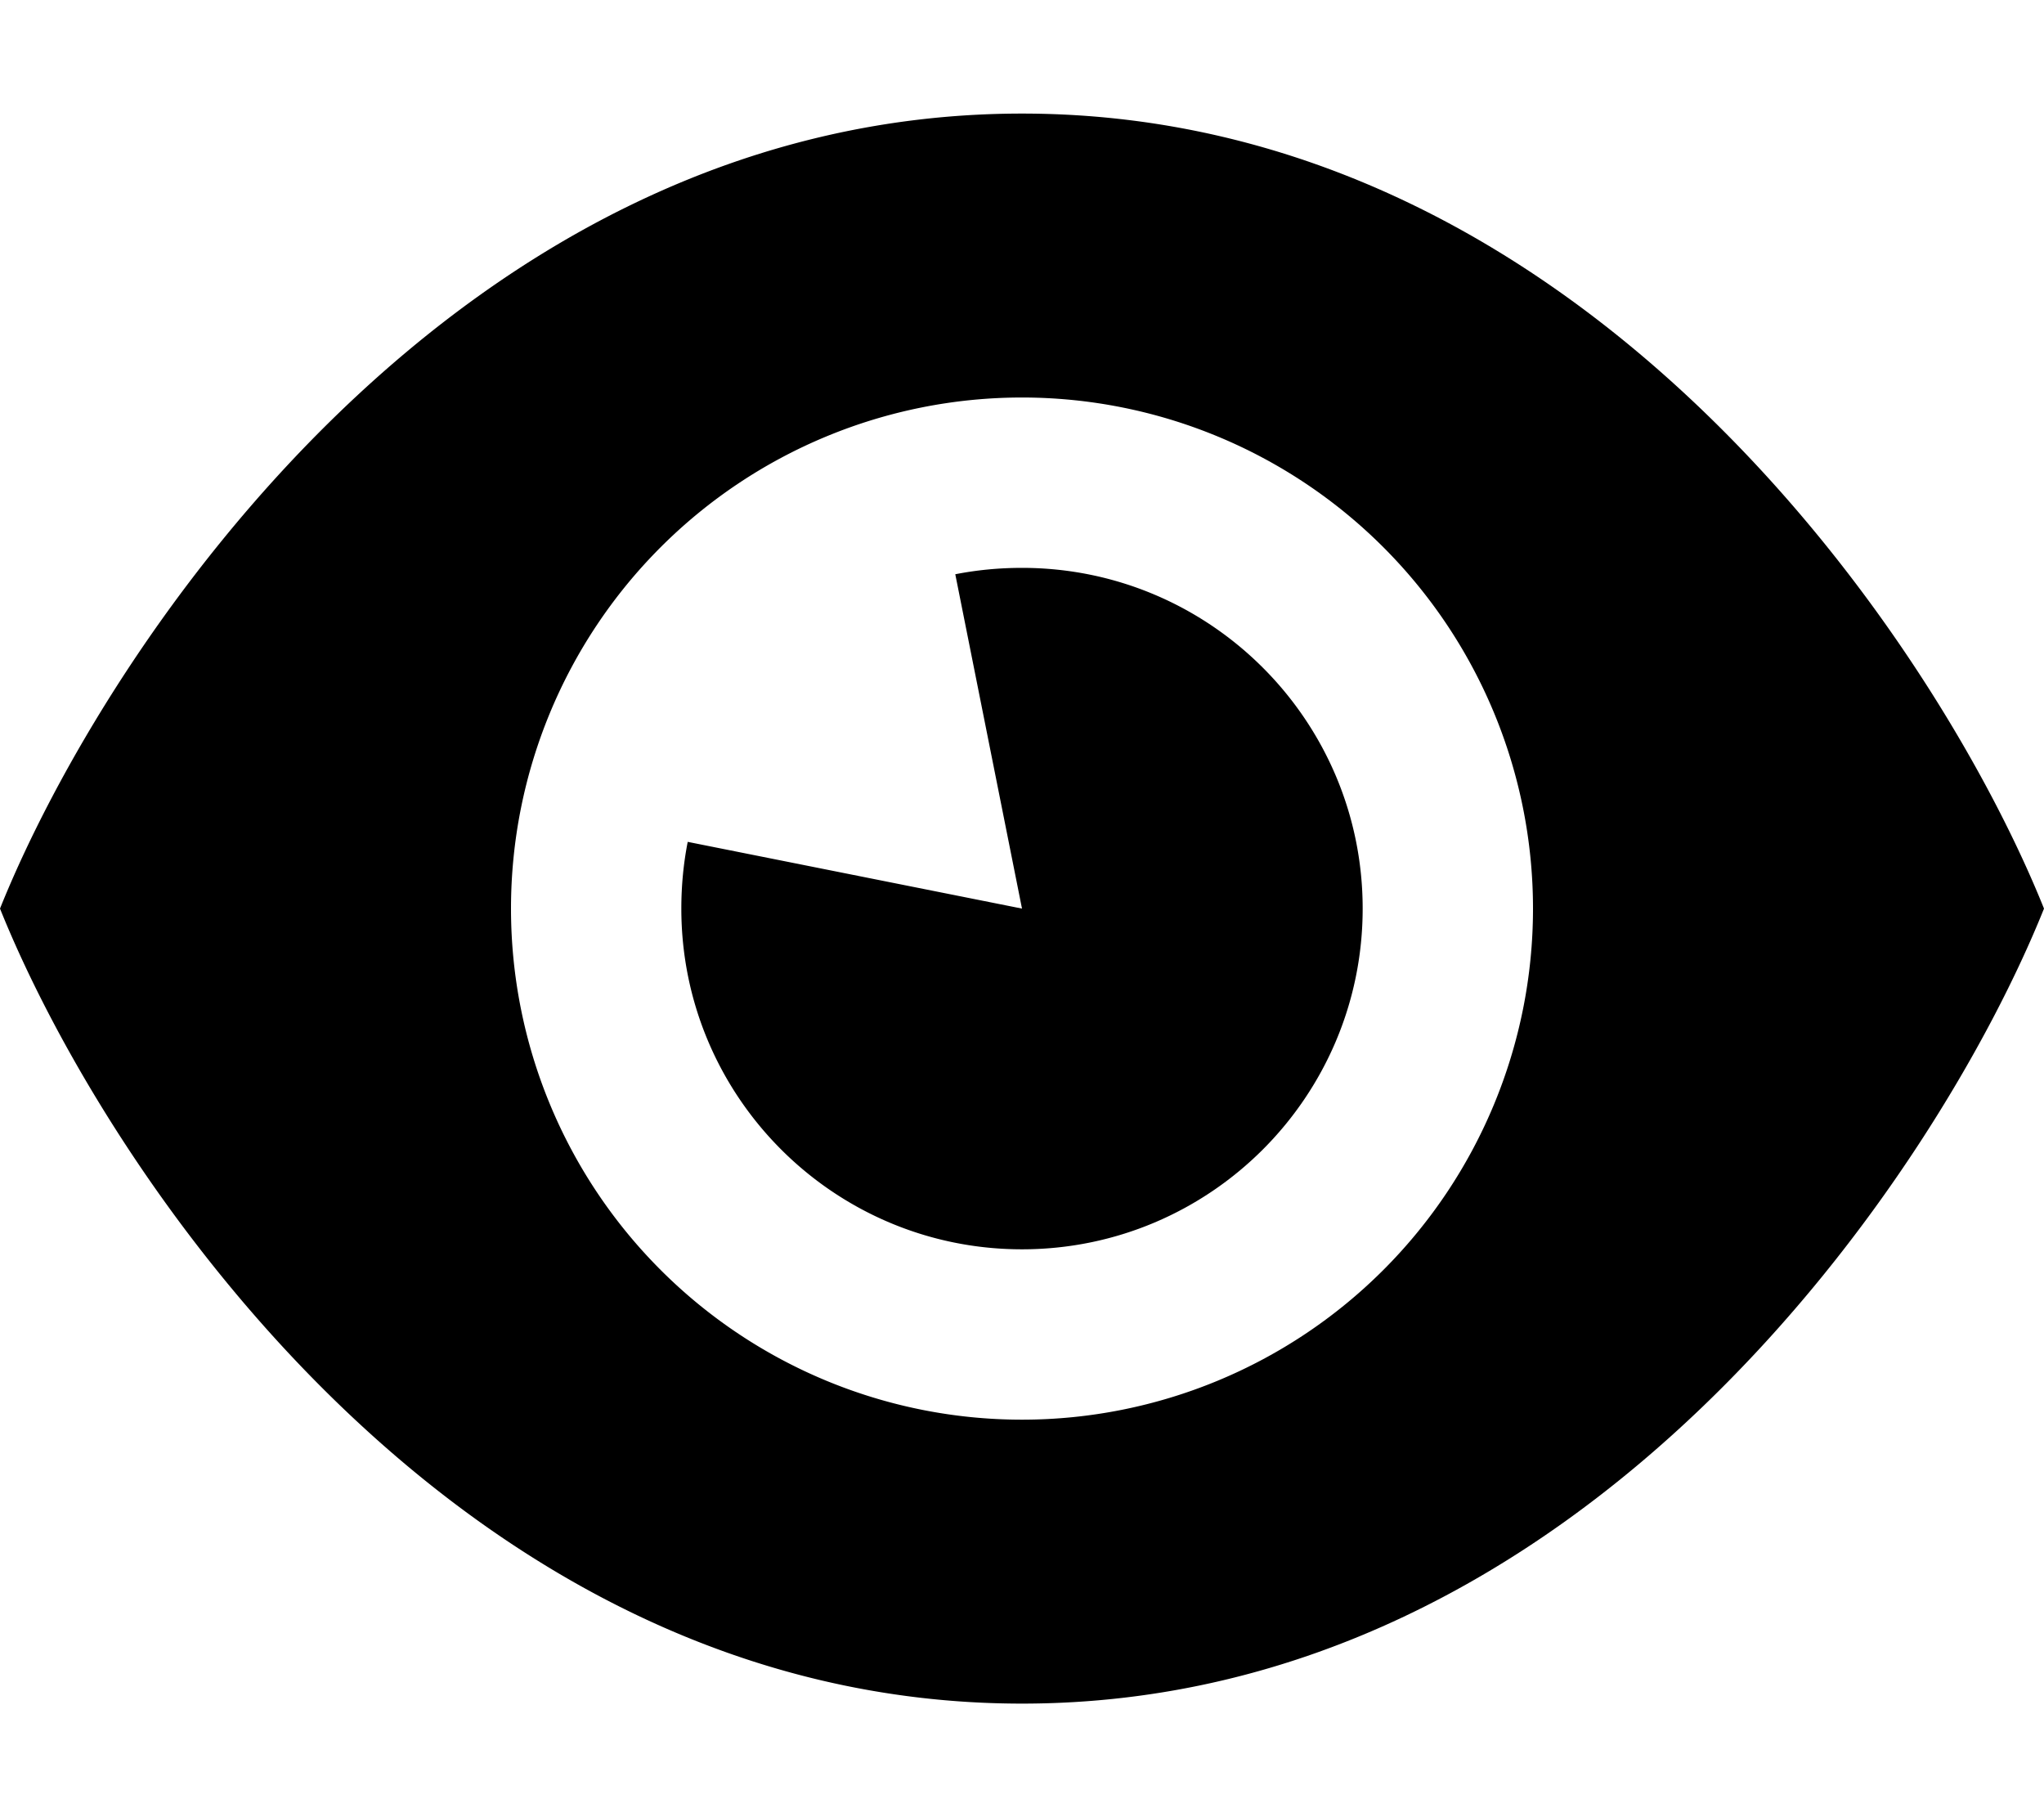 <svg xmlns="http://www.w3.org/2000/svg" viewBox="0 0 576 512"><!--! Font Awesome Pro 6.4.0 by @fontawesome - https://fontawesome.com License - https://fontawesome.com/license (Commercial License) Copyright 2023 Fonticons, Inc. --><path d="M288 32C129.6 32 30 181.3 0 256c30 74.7 129.6 224 288 224s258-149.3 288-224C546 181.3 446.4 32 288 32zM144 256a144 144 0 1 1 288 0 144 144 0 1 1 -288 0zm48 0c0 53 43 96 96 96s96-43 96-96s-43-96-96-96c-6.4 0-12.7 .6-18.8 1.8L288 256l-94.2-18.8c-1.2 6.1-1.8 12.4-1.8 18.8z"/></svg>